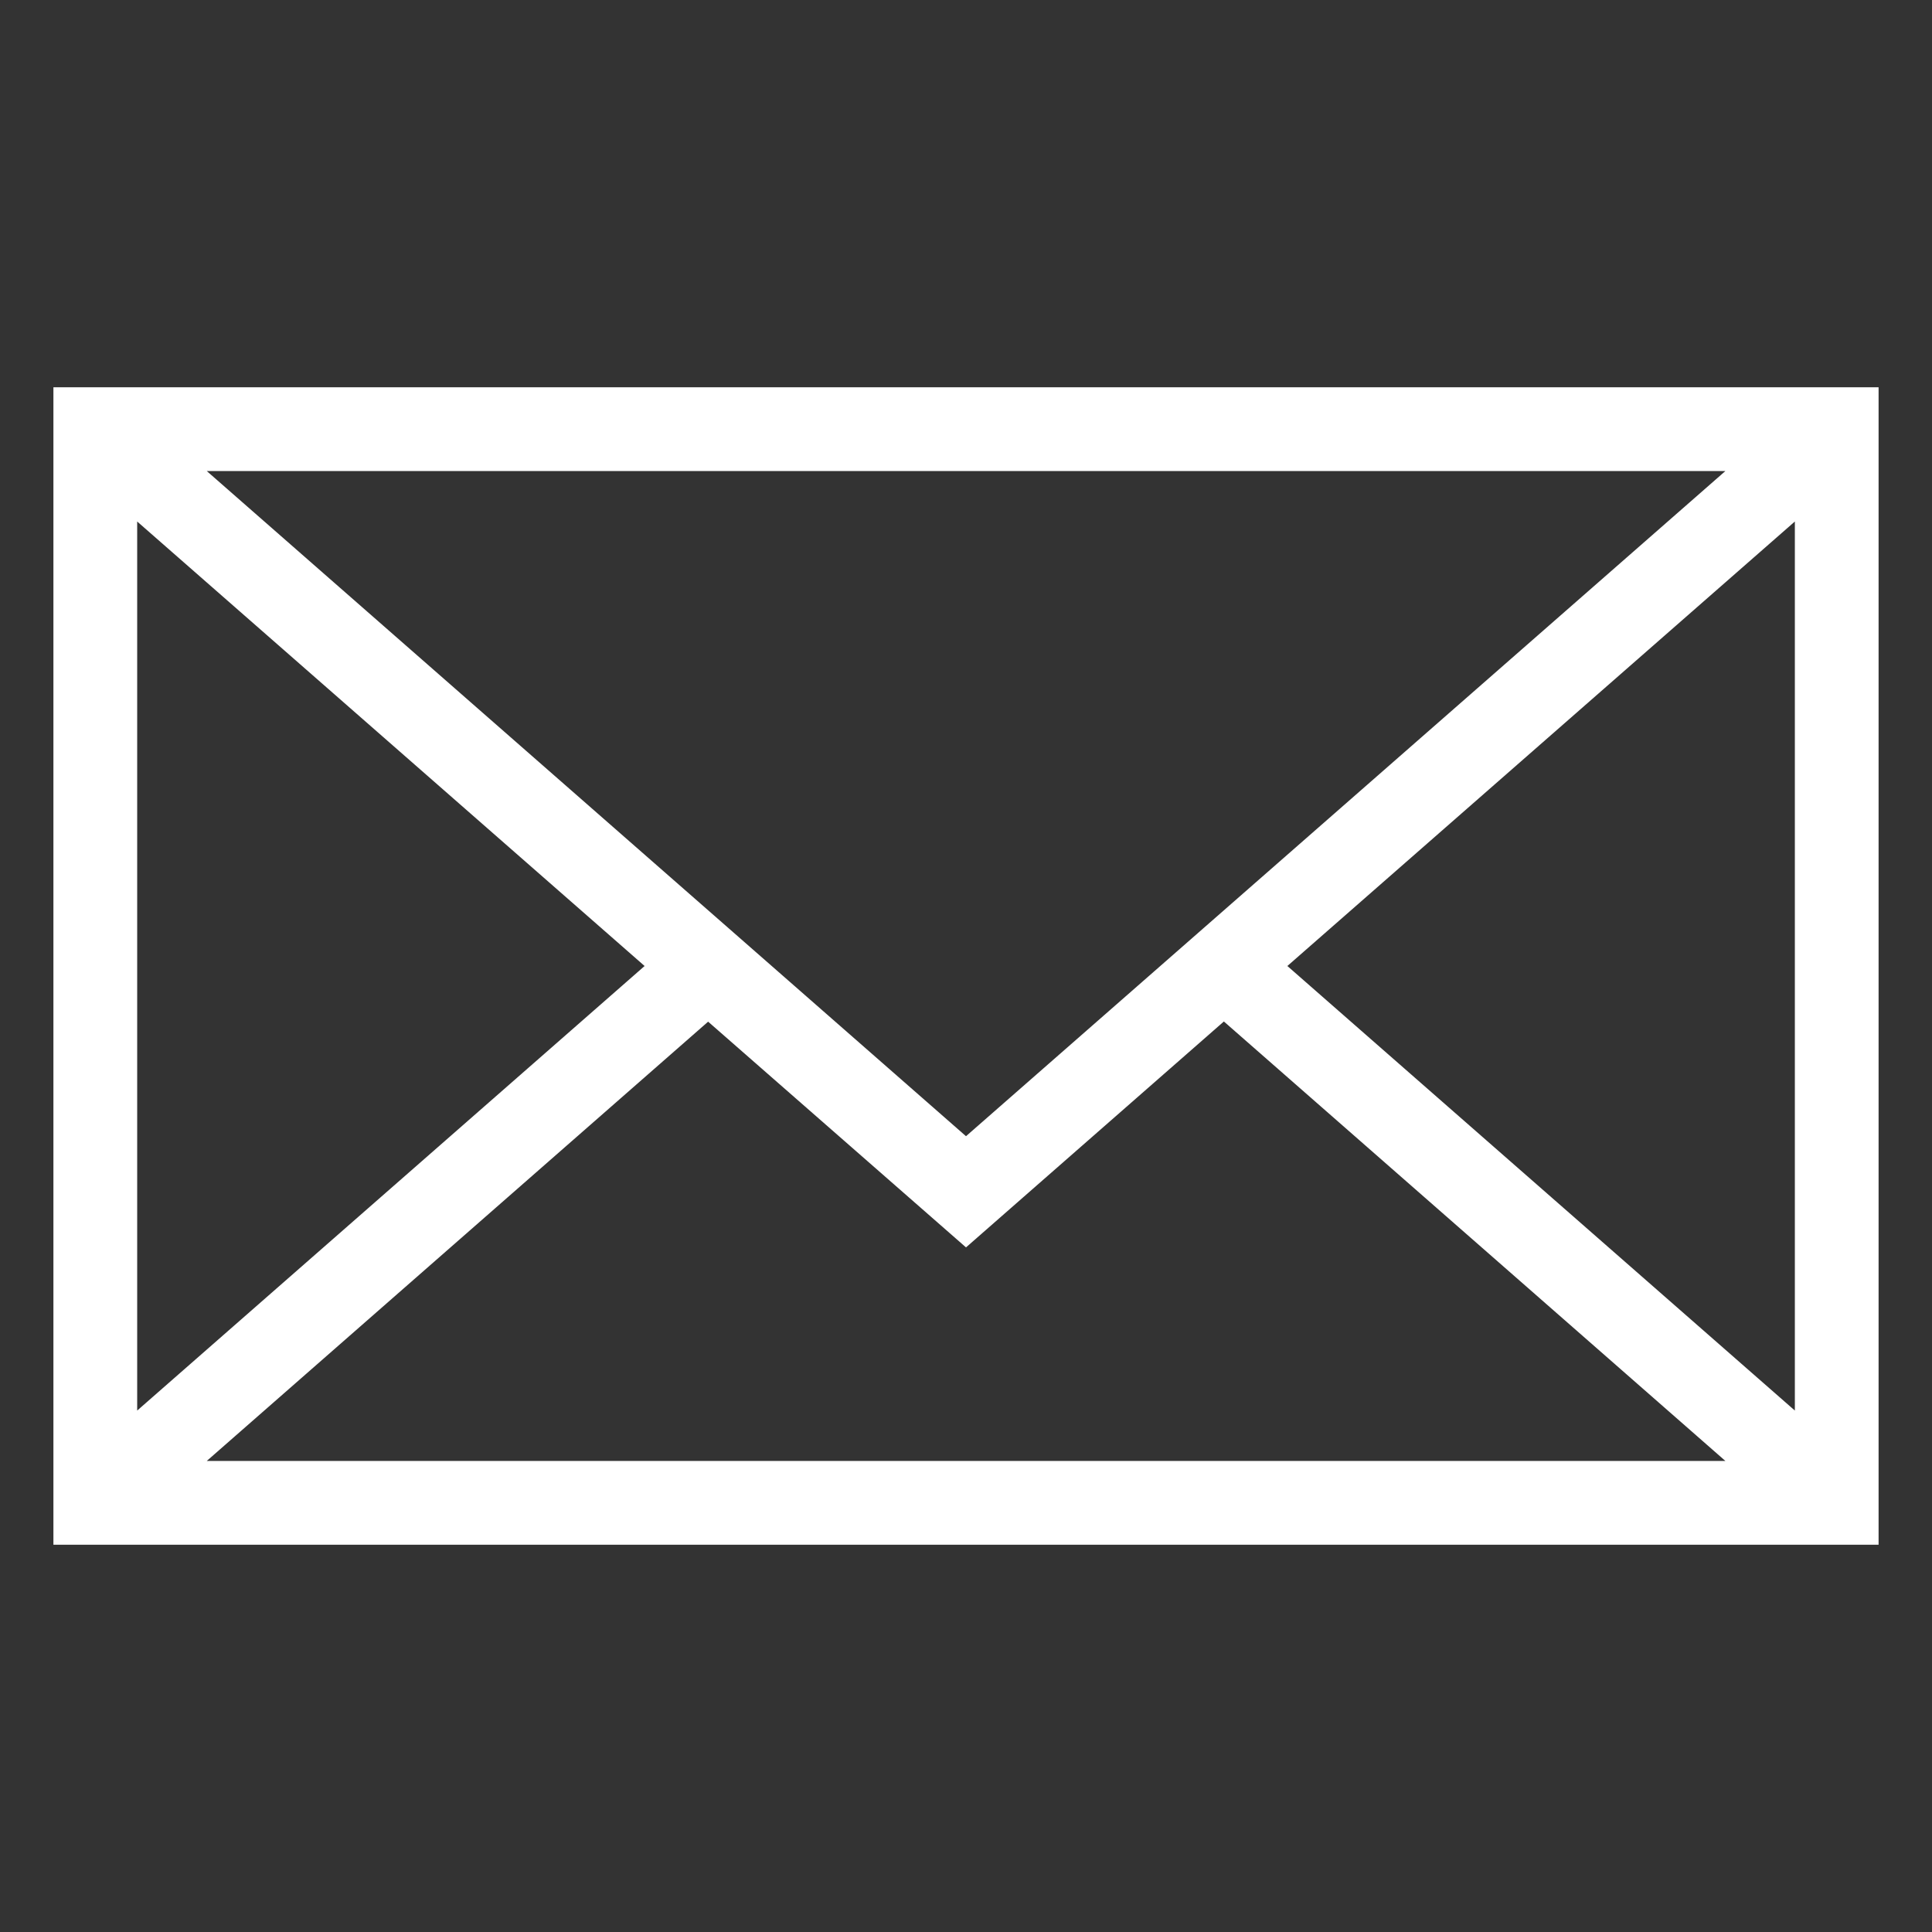 <svg id="Ebene_1" data-name="Ebene 1" xmlns="http://www.w3.org/2000/svg" viewBox="0 0 512 512"><rect x="0" y="0" width="512" height="512" fill="#333333" stroke="none"/><defs><style>.cls-1{fill:#fff;stroke:#fff;stroke-width:9.89px;}</style></defs><g id="Gruppe_111" data-name="Gruppe 111"><path id="Pfad_13003" data-name="Pfad 13003" class="cls-1" d="M492.9,107.58H19.1V404.42H492.9ZM256,307.68,41.65,119.89H470.39ZM178.33,256,31.41,384.72V127.3Zm9.33,8.18L256,324l68.34-59.87L470.39,392.11H41.65Zm146-8.18L480.6,127.3V384.72Z"/></g></svg>